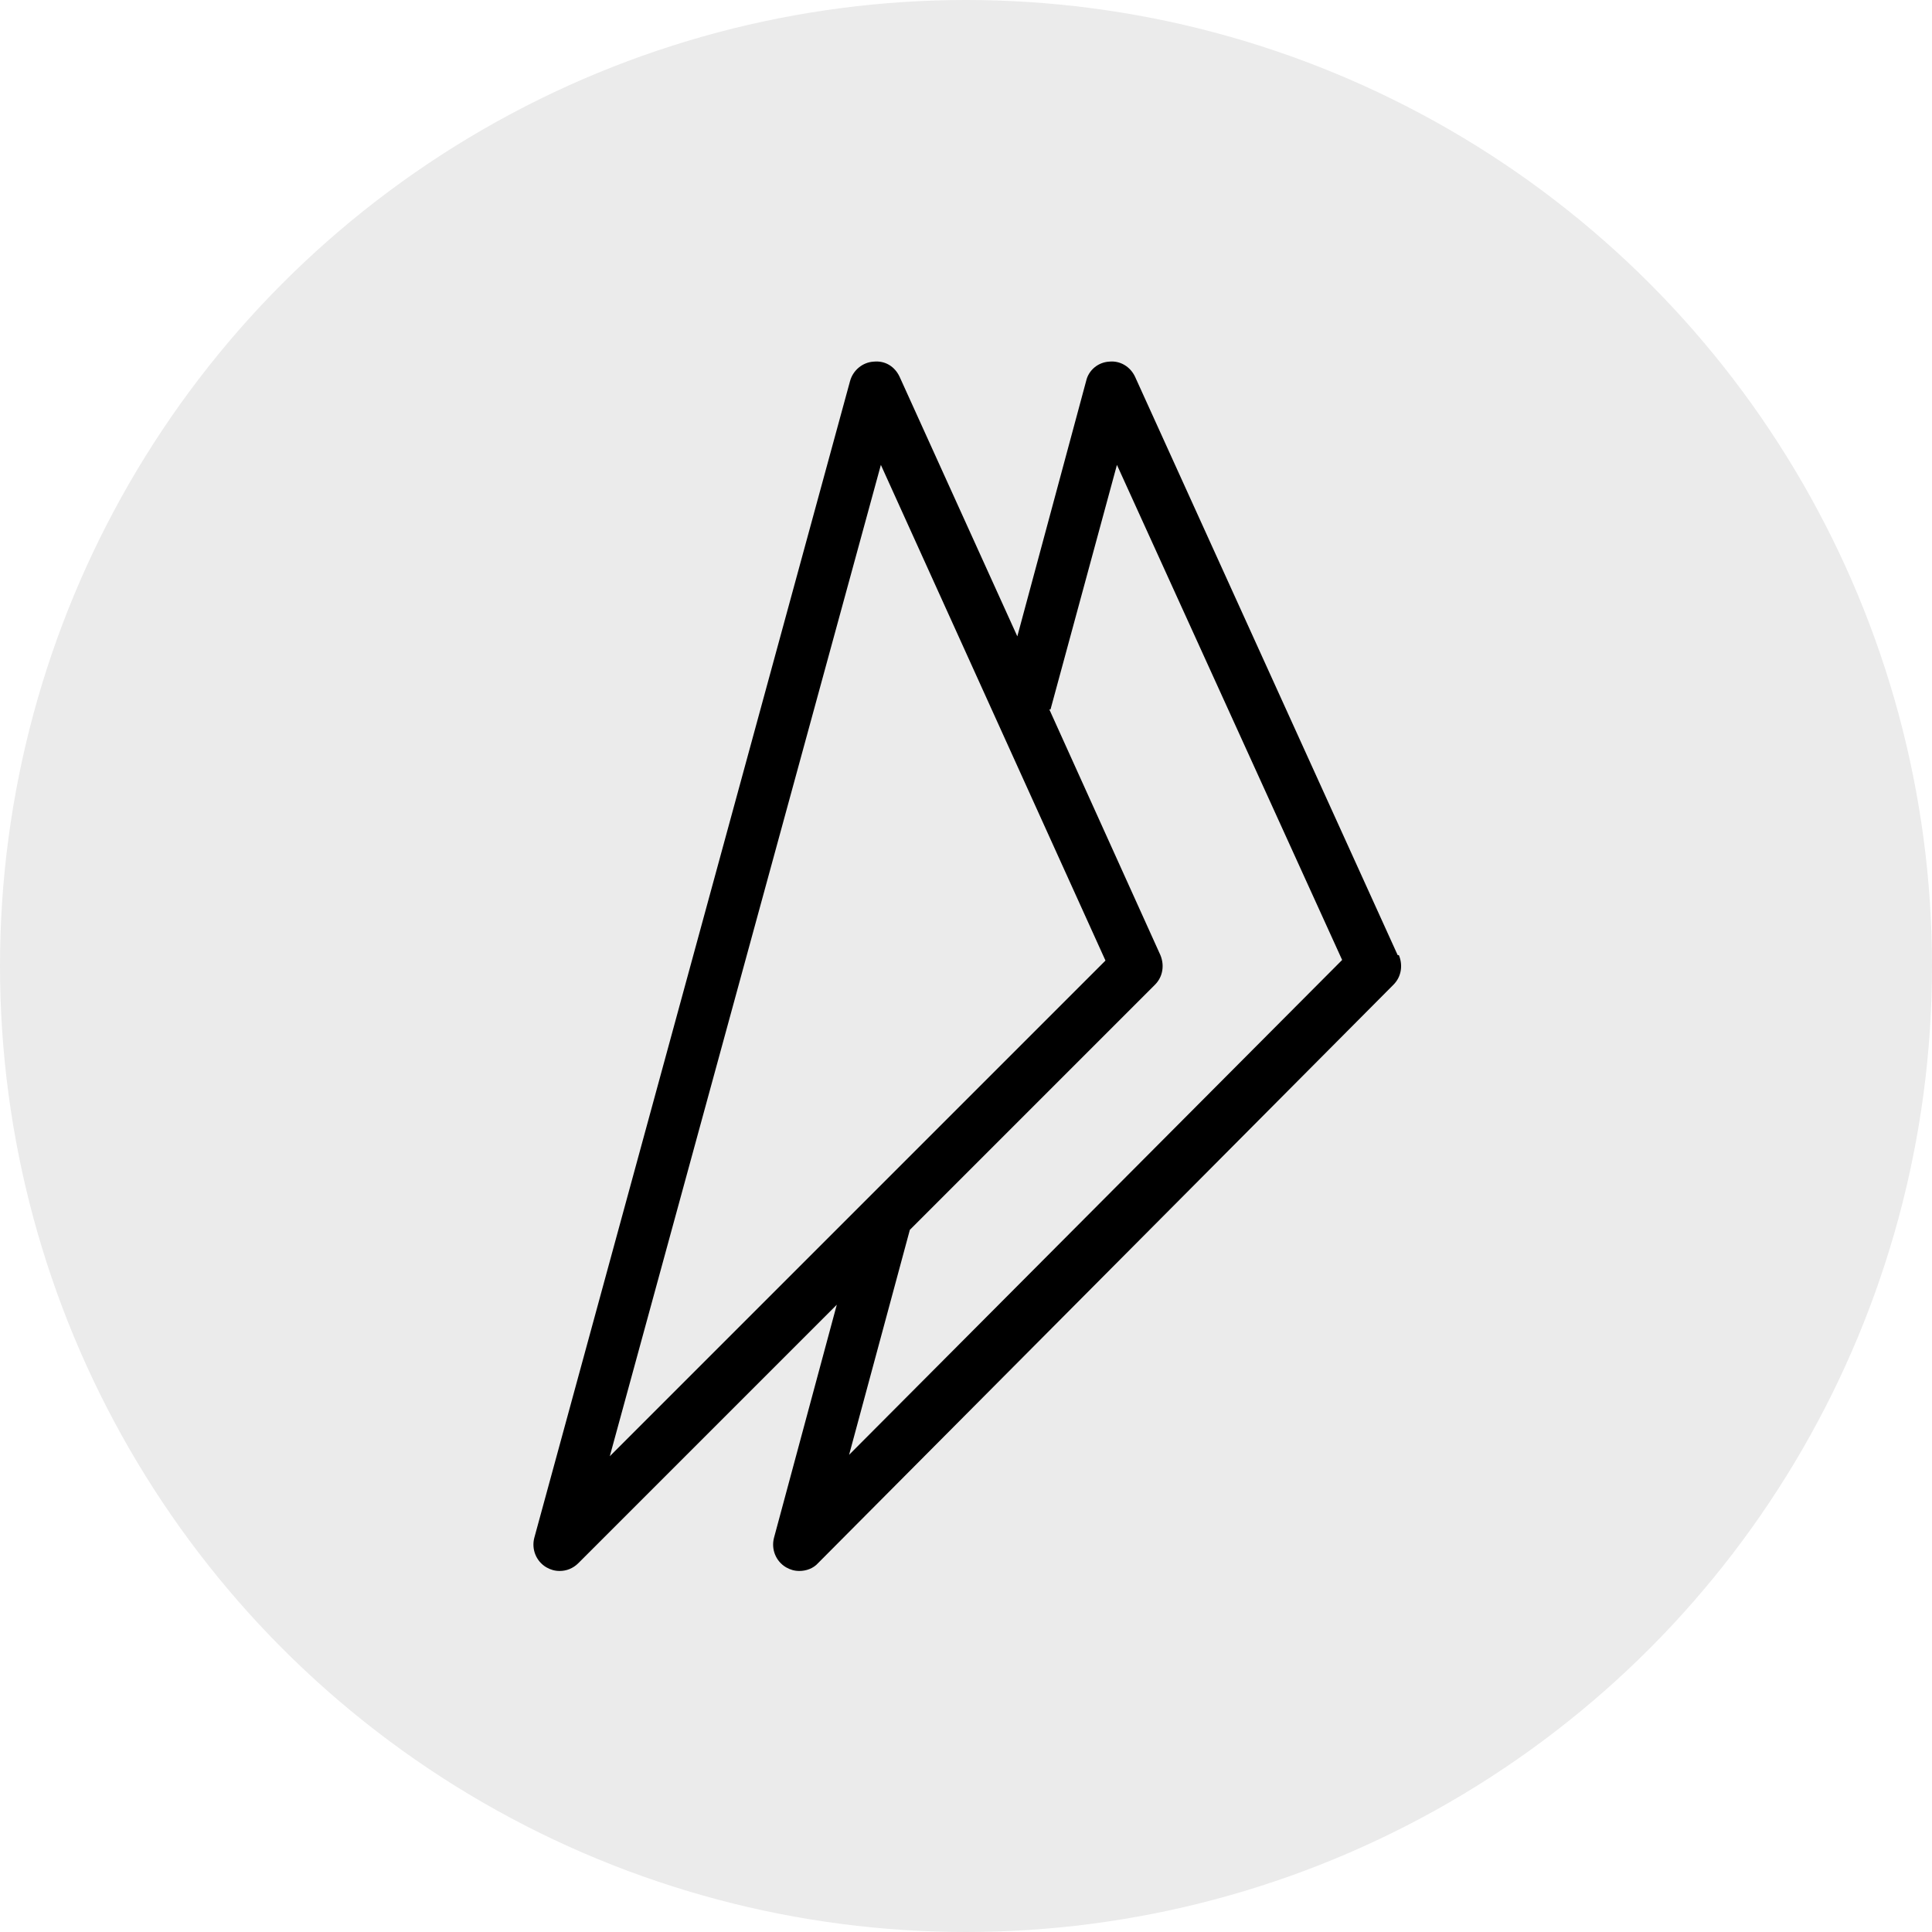 <?xml version="1.0" encoding="UTF-8"?>
<svg id="Layer_1" data-name="Layer 1" xmlns="http://www.w3.org/2000/svg" viewBox="0 0 32 32">
  <defs>
    <style>
      .cls-1 {
        isolation: isolate;
        opacity: .08;
      }
    </style>
  </defs>
  <circle class="cls-1" cx="16" cy="16" r="16"/>
  <path d="M23.15,15.82l-4.35-9.58c-.08-.17-.25-.27-.43-.25-.18.01-.34.14-.38.32l-1.14,4.23-1.95-4.3c-.08-.17-.24-.27-.43-.25-.18.01-.34.14-.39.32l-5.23,19.16c-.05.19.03.39.2.49.07.04.14.06.22.06.11,0,.22-.04.31-.13l4.28-4.28-1.04,3.86c-.05.19.03.39.2.49.07.04.14.06.22.06.11,0,.23-.04.31-.13l9.53-9.58c.13-.13.16-.32.09-.49ZM14.59,7.7l3.72,8.21-8.21,8.21L14.59,7.7ZM14.06,24.11l1.01-3.74,4.06-4.06c.13-.13.16-.32.09-.49l-1.84-4.07h.02s1.1-4.05,1.1-4.05l3.73,8.2-8.17,8.2Z"/>
</svg>